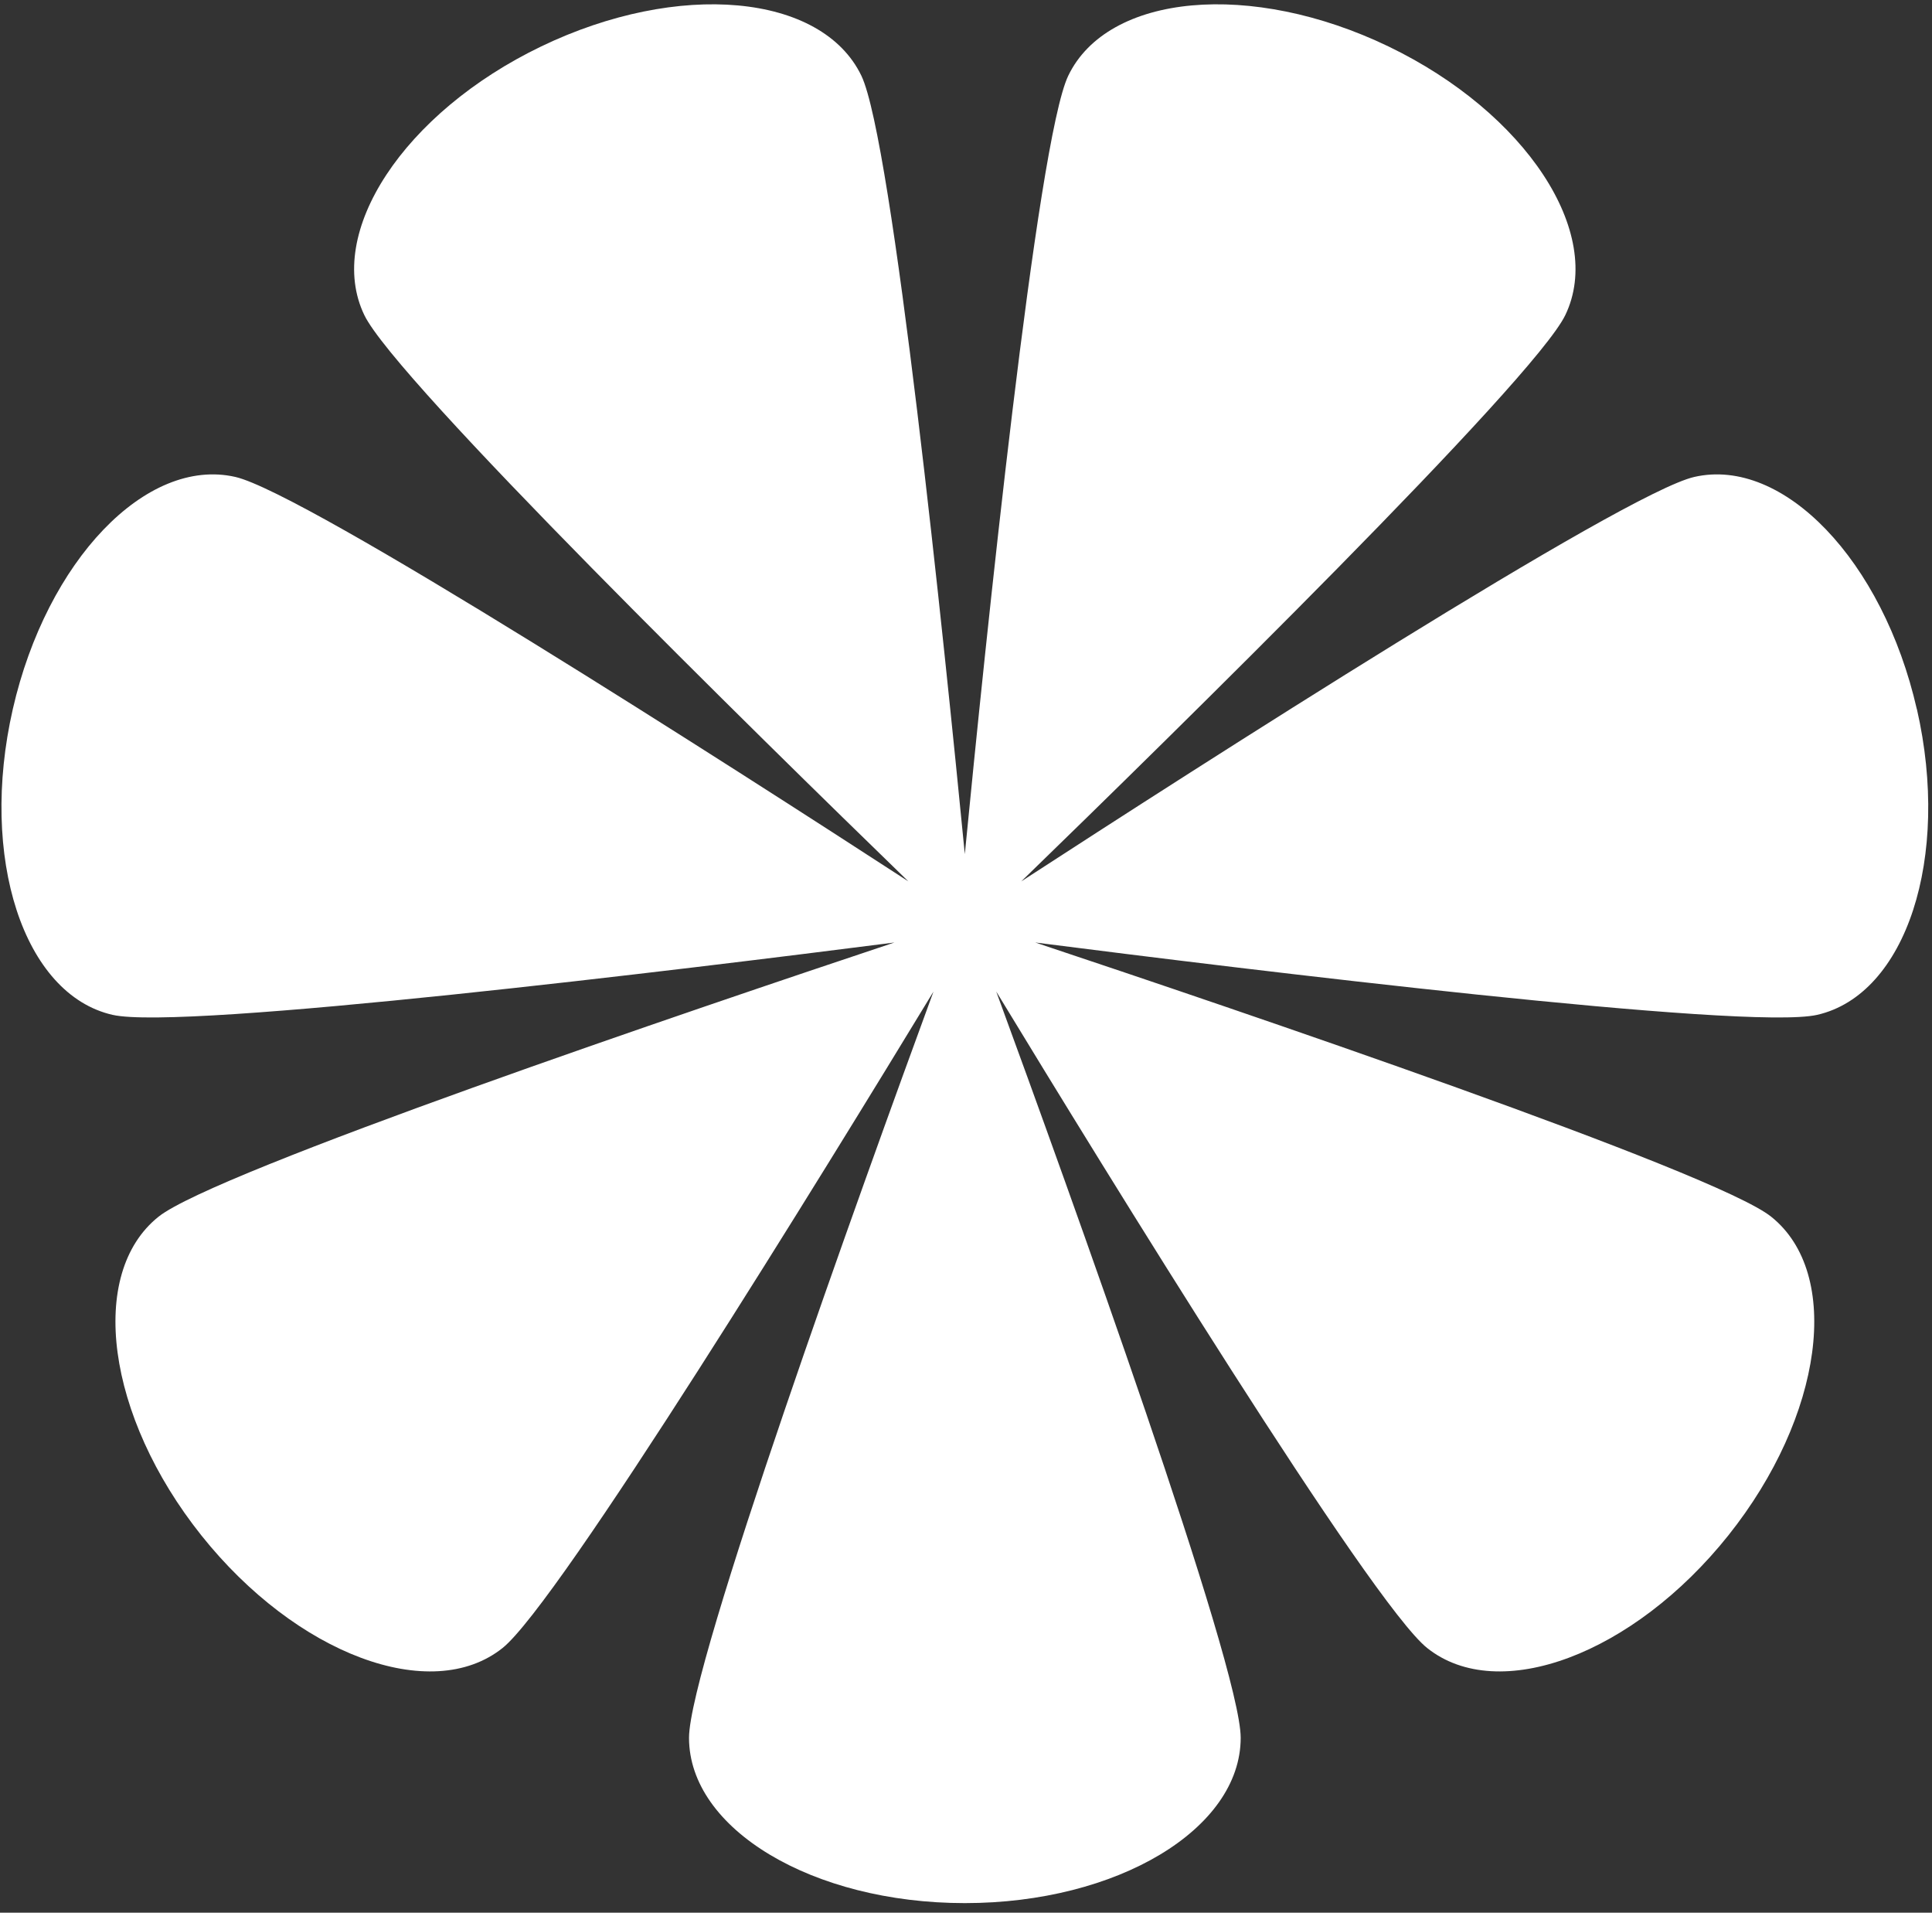 <svg width="197" height="195" viewBox="0 0 197 195" fill="none" xmlns="http://www.w3.org/2000/svg">
<rect x="0" y="0" width="197" height="195" fill="#333333" stroke="none"/>
<path d="M195.452 72.293C191.994 57.15 181.837 46.552 172.764 48.623C165.593 50.258 122.081 78.203 104.136 89.857C119.491 74.957 156.415 38.749 159.609 32.124C163.648 23.739 155.574 11.48 141.582 4.737C127.585 -2.002 112.969 -0.67 108.929 7.715C105.739 14.34 100.454 65.786 98.379 87.079C96.301 65.782 91.02 14.34 87.829 7.715C83.79 -0.67 69.173 -2.002 55.177 4.737C41.181 11.476 33.11 23.739 37.149 32.124C40.34 38.749 77.267 74.957 92.623 89.857C74.678 78.203 31.165 50.258 23.994 48.623C14.921 46.552 4.764 57.15 1.306 72.293C-2.151 87.436 2.403 101.393 11.476 103.464C18.646 105.098 69.978 98.804 91.2 96.089C70.902 102.851 21.923 119.452 16.171 124.038C8.894 129.841 10.847 144.387 20.532 156.533C30.218 168.678 43.967 173.818 51.244 168.014C56.992 163.429 84.073 119.374 95.185 101.091C87.817 121.181 70.257 169.818 70.257 177.169C70.257 186.474 82.851 194.022 98.383 194.022C113.916 194.022 126.509 186.478 126.509 177.169C126.509 169.814 108.949 121.177 101.582 101.087C112.693 119.374 139.774 163.429 145.523 168.014C152.8 173.818 166.548 168.674 176.234 156.533C185.919 144.387 187.872 129.841 180.595 124.038C174.847 119.452 125.868 102.855 105.566 96.089C126.788 98.804 178.12 105.098 185.291 103.464C194.363 101.393 198.918 87.436 195.46 72.293H195.452Z" fill="white"/>
</svg>
